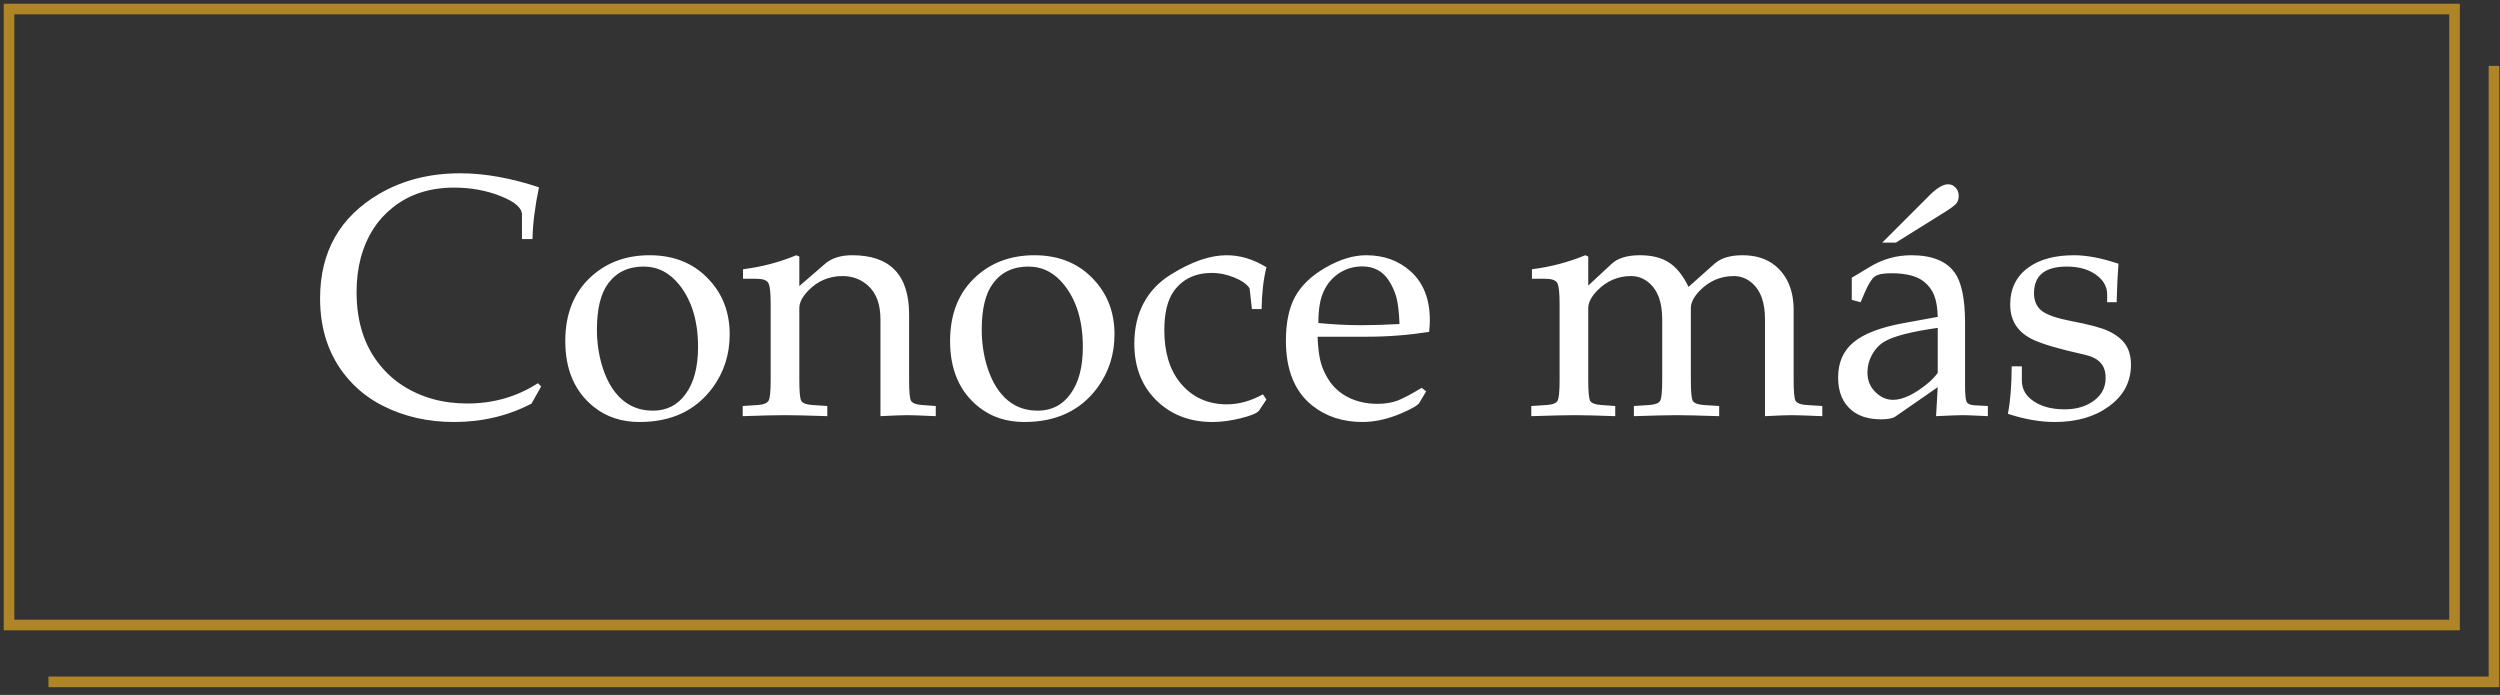 <svg xmlns="http://www.w3.org/2000/svg" width="277" height="77" viewBox="0 0 277 77" fill="none"><rect x="0" y="0" width="277" height="77" fill="#333333" stroke="none"/><path d="M271.962 1H1V69.25H271.962V1Z" stroke="#AF8528" stroke-width="1.176" stroke-miterlimit="10"></path><path d="M276.332 7.3V75.55H5.369" stroke="#AF8528" stroke-width="1.176" stroke-miterlimit="10"></path><path d="M59.957 42.825L58.886 44.727C56.278 46.08 53.417 46.757 50.304 46.757C47.412 46.757 44.785 46.16 42.423 44.966C40.799 44.142 39.433 43.047 38.325 41.681C36.418 39.343 35.465 36.47 35.465 33.062C35.465 27.894 37.655 24.03 42.035 21.471C44.632 19.957 47.615 19.2 50.987 19.2C53.669 19.2 56.579 19.717 59.717 20.751C59.274 22.892 59.034 24.805 58.997 26.491H57.834V23.778C57.834 23.04 57.047 22.357 55.472 21.729C53.897 21.102 52.181 20.788 50.322 20.788C47.591 20.788 45.302 21.538 43.456 23.04C42.62 23.716 41.931 24.479 41.389 25.328C40.134 27.285 39.507 29.629 39.507 32.36C39.507 35.646 40.374 38.346 42.109 40.463C42.847 41.373 43.69 42.13 44.638 42.733C46.693 44.05 49.074 44.708 51.781 44.708C54.672 44.708 57.281 43.957 59.606 42.456L59.957 42.825ZM71.973 28.281C74.753 28.281 76.981 29.216 78.654 31.087C80.118 32.699 80.85 34.686 80.85 37.048C80.85 39.288 80.21 41.269 78.931 42.992C77.061 45.502 74.372 46.757 70.865 46.757C68.884 46.757 67.198 46.203 65.808 45.096C63.691 43.41 62.633 40.974 62.633 37.787C62.633 34.735 63.611 32.336 65.568 30.588C67.291 29.05 69.425 28.281 71.973 28.281ZM71.308 29.536C69.61 29.536 68.3 30.164 67.377 31.419C66.552 32.539 66.14 34.237 66.14 36.513C66.14 37.879 66.319 39.177 66.675 40.407C67.032 41.626 67.524 42.641 68.152 43.453C69.222 44.819 70.619 45.502 72.342 45.502C73.88 45.502 75.092 44.88 75.978 43.638C76.888 42.395 77.344 40.66 77.344 38.433C77.344 35.59 76.654 33.302 75.276 31.567C74.194 30.213 72.871 29.536 71.308 29.536ZM97.554 46.111V35.387C97.554 33.702 97.086 32.446 96.151 31.622C95.364 30.933 94.435 30.588 93.364 30.588C91.851 30.588 90.571 31.136 89.525 32.231C88.885 32.908 88.565 33.541 88.565 34.132V42.142C88.565 43.361 88.633 44.111 88.769 44.394C88.916 44.665 89.316 44.825 89.968 44.874L91.666 44.985V46.111C89.574 46.037 88.012 46 86.978 46C85.945 46 84.382 46.037 82.29 46.111V44.985L83.988 44.874C84.628 44.825 85.022 44.659 85.169 44.376C85.317 44.093 85.391 43.348 85.391 42.142V33.634C85.391 32.379 85.299 31.61 85.114 31.327C84.942 31.031 84.48 30.884 83.73 30.884H82.327V29.832C84.394 29.573 86.363 29.056 88.233 28.281L88.565 28.429V31.696L91.426 29.223C92.152 28.595 93.155 28.281 94.435 28.281C98.631 28.281 100.729 30.471 100.729 34.852V42.142C100.729 43.361 100.796 44.111 100.932 44.394C101.079 44.665 101.479 44.825 102.131 44.874L103.682 44.985V46.111C102.082 46.037 101.03 46 100.526 46C99.984 46 98.994 46.037 97.554 46.111ZM114.608 28.281C117.389 28.281 119.616 29.216 121.29 31.087C122.754 32.699 123.486 34.686 123.486 37.048C123.486 39.288 122.846 41.269 121.567 42.992C119.696 45.502 117.008 46.757 113.501 46.757C111.52 46.757 109.834 46.203 108.444 45.096C106.327 43.41 105.269 40.974 105.269 37.787C105.269 34.735 106.247 32.336 108.204 30.588C109.926 29.05 112.061 28.281 114.608 28.281ZM113.944 29.536C112.246 29.536 110.935 30.164 110.012 31.419C109.188 32.539 108.776 34.237 108.776 36.513C108.776 37.879 108.954 39.177 109.311 40.407C109.668 41.626 110.16 42.641 110.788 43.453C111.858 44.819 113.255 45.502 114.977 45.502C116.516 45.502 117.728 44.88 118.613 43.638C119.524 42.395 119.979 40.66 119.979 38.433C119.979 35.59 119.29 33.302 117.912 31.567C116.829 30.213 115.507 29.536 113.944 29.536ZM139.784 34.243H138.713L138.455 31.936C138.123 31.468 137.563 31.074 136.775 30.755C135.926 30.41 135.102 30.238 134.302 30.238C132.469 30.238 131.066 30.896 130.094 32.213C129.368 33.209 129.005 34.661 129.005 36.569C129.005 39.005 129.589 40.949 130.758 42.401C132.063 44.001 133.791 44.8 135.945 44.8C137.261 44.8 138.59 44.431 139.931 43.693L140.319 44.265L139.525 45.465C139.328 45.76 138.658 46.049 137.513 46.332C136.381 46.615 135.323 46.757 134.339 46.757C131.964 46.757 129.983 46.043 128.396 44.616C126.587 42.979 125.683 40.801 125.683 38.082C125.683 36.396 126.021 34.907 126.698 33.615C127.387 32.311 128.396 31.247 129.725 30.422C132.013 28.995 134.074 28.281 135.908 28.281C137.409 28.281 138.879 28.724 140.319 29.61C139.987 30.976 139.808 32.52 139.784 34.243ZM158.019 43.361L157.263 44.634C157.103 44.905 156.45 45.286 155.306 45.779C153.793 46.431 152.347 46.757 150.969 46.757C148.791 46.757 146.939 46.154 145.413 44.948C143.457 43.398 142.478 40.998 142.478 37.75C142.478 35.769 142.811 34.157 143.475 32.914C144.152 31.659 145.265 30.582 146.816 29.684C148.415 28.749 149.935 28.281 151.375 28.281C153.319 28.281 154.949 28.866 156.266 30.035C157.705 31.314 158.425 33.123 158.425 35.461C158.425 35.843 158.401 36.279 158.351 36.772C156.075 37.128 153.793 37.307 151.504 37.307H145.985C146.034 38.402 146.133 39.269 146.281 39.909C146.428 40.549 146.68 41.177 147.037 41.792C147.493 42.592 148.102 43.238 148.865 43.73C149.935 44.407 151.184 44.745 152.611 44.745C153.423 44.745 154.143 44.634 154.771 44.413C155.411 44.179 156.327 43.699 157.521 42.973L158.019 43.361ZM155.066 35.904C155.017 34.649 154.906 33.683 154.734 33.006C154.562 32.33 154.266 31.671 153.848 31.031C153.171 30.022 152.199 29.518 150.932 29.518C150.021 29.518 149.184 29.758 148.422 30.238C147.671 30.718 147.099 31.37 146.705 32.194C146.274 33.068 146.065 34.267 146.078 35.793C147.763 35.953 149.351 36.033 150.839 36.033C152.021 36.033 153.43 35.99 155.066 35.904ZM169.666 44.985L171.401 44.874C172.053 44.825 172.446 44.665 172.582 44.394C172.729 44.111 172.803 43.361 172.803 42.142V33.634C172.803 32.379 172.711 31.61 172.526 31.327C172.354 31.031 171.893 30.884 171.142 30.884H169.739V29.832C171.807 29.573 173.775 29.056 175.646 28.281L175.978 28.429V31.64L178.58 29.223C179.257 28.595 180.297 28.281 181.7 28.281C183.029 28.281 184.105 28.552 184.93 29.093C185.766 29.635 186.486 30.533 187.089 31.788L189.968 29.223C190.67 28.595 191.703 28.281 193.069 28.281C194.546 28.281 195.752 28.663 196.687 29.426C198.053 30.558 198.735 32.2 198.735 34.354V42.142C198.735 43.361 198.803 44.111 198.938 44.394C199.086 44.665 199.486 44.825 200.138 44.874L201.91 44.985V46.111C200.138 46.037 199.012 46 198.532 46C197.991 46 197 46.037 195.561 46.111V35.387C195.561 33.566 195.106 32.243 194.195 31.419C193.58 30.865 192.885 30.588 192.109 30.588C190.633 30.588 189.365 31.136 188.307 32.231C187.667 32.908 187.347 33.541 187.347 34.132V42.142C187.347 43.361 187.415 44.111 187.55 44.394C187.698 44.665 188.098 44.825 188.75 44.874L190.485 44.985V46.111C188.184 46.037 186.609 46 185.76 46C184.899 46 183.324 46.037 181.035 46.111V44.985L182.77 44.874C183.422 44.825 183.816 44.665 183.951 44.394C184.099 44.111 184.173 43.361 184.173 42.142V35.387C184.173 33.566 183.718 32.243 182.807 31.419C182.204 30.865 181.509 30.588 180.721 30.588C179.257 30.588 177.996 31.136 176.938 32.231C176.298 32.908 175.978 33.541 175.978 34.132V42.142C175.978 43.361 176.046 44.111 176.181 44.394C176.329 44.665 176.729 44.825 177.381 44.874L178.968 44.985V46.111C176.975 46.037 175.473 46 174.464 46C173.542 46 171.942 46.037 169.666 46.111V44.985ZM214.701 42.899L210.013 46.148C209.717 46.357 209.188 46.461 208.425 46.461C207.072 46.461 205.995 46.135 205.195 45.483C204.174 44.659 203.663 43.441 203.663 41.829C203.663 40.168 204.236 38.863 205.38 37.916C206.524 36.968 208.382 36.261 210.954 35.793L214.701 35.11C214.676 34.126 214.547 33.339 214.313 32.748C214.092 32.157 213.716 31.647 213.187 31.216C212.412 30.588 211.206 30.275 209.57 30.275C208.684 30.275 208.075 30.392 207.742 30.625C207.41 30.859 207.047 31.425 206.654 32.323L206.155 33.486L205.177 33.228V30.773L207.17 29.573C208.598 28.712 210.13 28.281 211.766 28.281C214.03 28.281 215.624 28.909 216.546 30.164C217.334 31.222 217.728 33.099 217.728 35.793V42.715C217.728 43.662 217.783 44.259 217.894 44.505C218.017 44.751 218.312 44.886 218.78 44.911L220.256 44.985V46.111C219.912 46.098 219.653 46.086 219.481 46.074C218.509 46.025 217.838 46 217.469 46C217.026 46 216.042 46.037 214.516 46.111L214.701 42.899ZM214.701 41.312V36.328C211.748 36.747 209.773 37.258 208.776 37.86C208.21 38.205 207.755 38.691 207.41 39.319C207.078 39.934 206.912 40.586 206.912 41.275C206.912 42.198 207.244 42.955 207.909 43.545C208.45 44.05 209.065 44.302 209.754 44.302C210.849 44.302 212.16 43.668 213.686 42.401C214.067 42.081 214.405 41.718 214.701 41.312ZM208.555 26.878L213.778 21.655C214.602 20.831 215.291 20.419 215.845 20.419C216.177 20.419 216.454 20.542 216.676 20.788C216.909 21.034 217.026 21.335 217.026 21.692C217.026 22.049 216.934 22.338 216.75 22.56C216.565 22.769 216.153 23.076 215.513 23.482L210.068 26.878H208.555ZM222.896 40.592H224.022V42.142C224.022 42.979 224.348 43.668 225 44.21C225.923 44.973 227.172 45.354 228.747 45.354C229.842 45.354 230.777 45.133 231.552 44.69C232.721 44.025 233.305 43.09 233.305 41.884C233.305 41.158 233.115 40.592 232.733 40.186C232.364 39.768 231.755 39.466 230.906 39.282C228.236 38.691 226.372 38.15 225.314 37.657C223.591 36.858 222.73 35.559 222.73 33.763C222.73 31.979 223.406 30.601 224.76 29.629C226.015 28.73 227.695 28.281 229.799 28.281C231.226 28.281 232.869 28.595 234.727 29.223C234.641 30.244 234.573 31.665 234.524 33.486H233.472V32.619C233.472 31.843 233.139 31.179 232.475 30.625C231.614 29.899 230.457 29.536 229.005 29.536C226.581 29.536 225.369 30.521 225.369 32.489C225.369 33.351 225.664 34.009 226.255 34.464C226.858 34.907 227.934 35.276 229.485 35.572C231.491 35.953 232.869 36.322 233.619 36.679C234.493 37.098 235.127 37.602 235.52 38.193C235.914 38.783 236.111 39.522 236.111 40.407C236.111 42.327 235.28 43.877 233.619 45.059C232.057 46.191 230.069 46.757 227.658 46.757C226.046 46.757 224.317 46.455 222.471 45.852C222.742 44.523 222.883 42.77 222.896 40.592Z" fill="white"></path></svg>